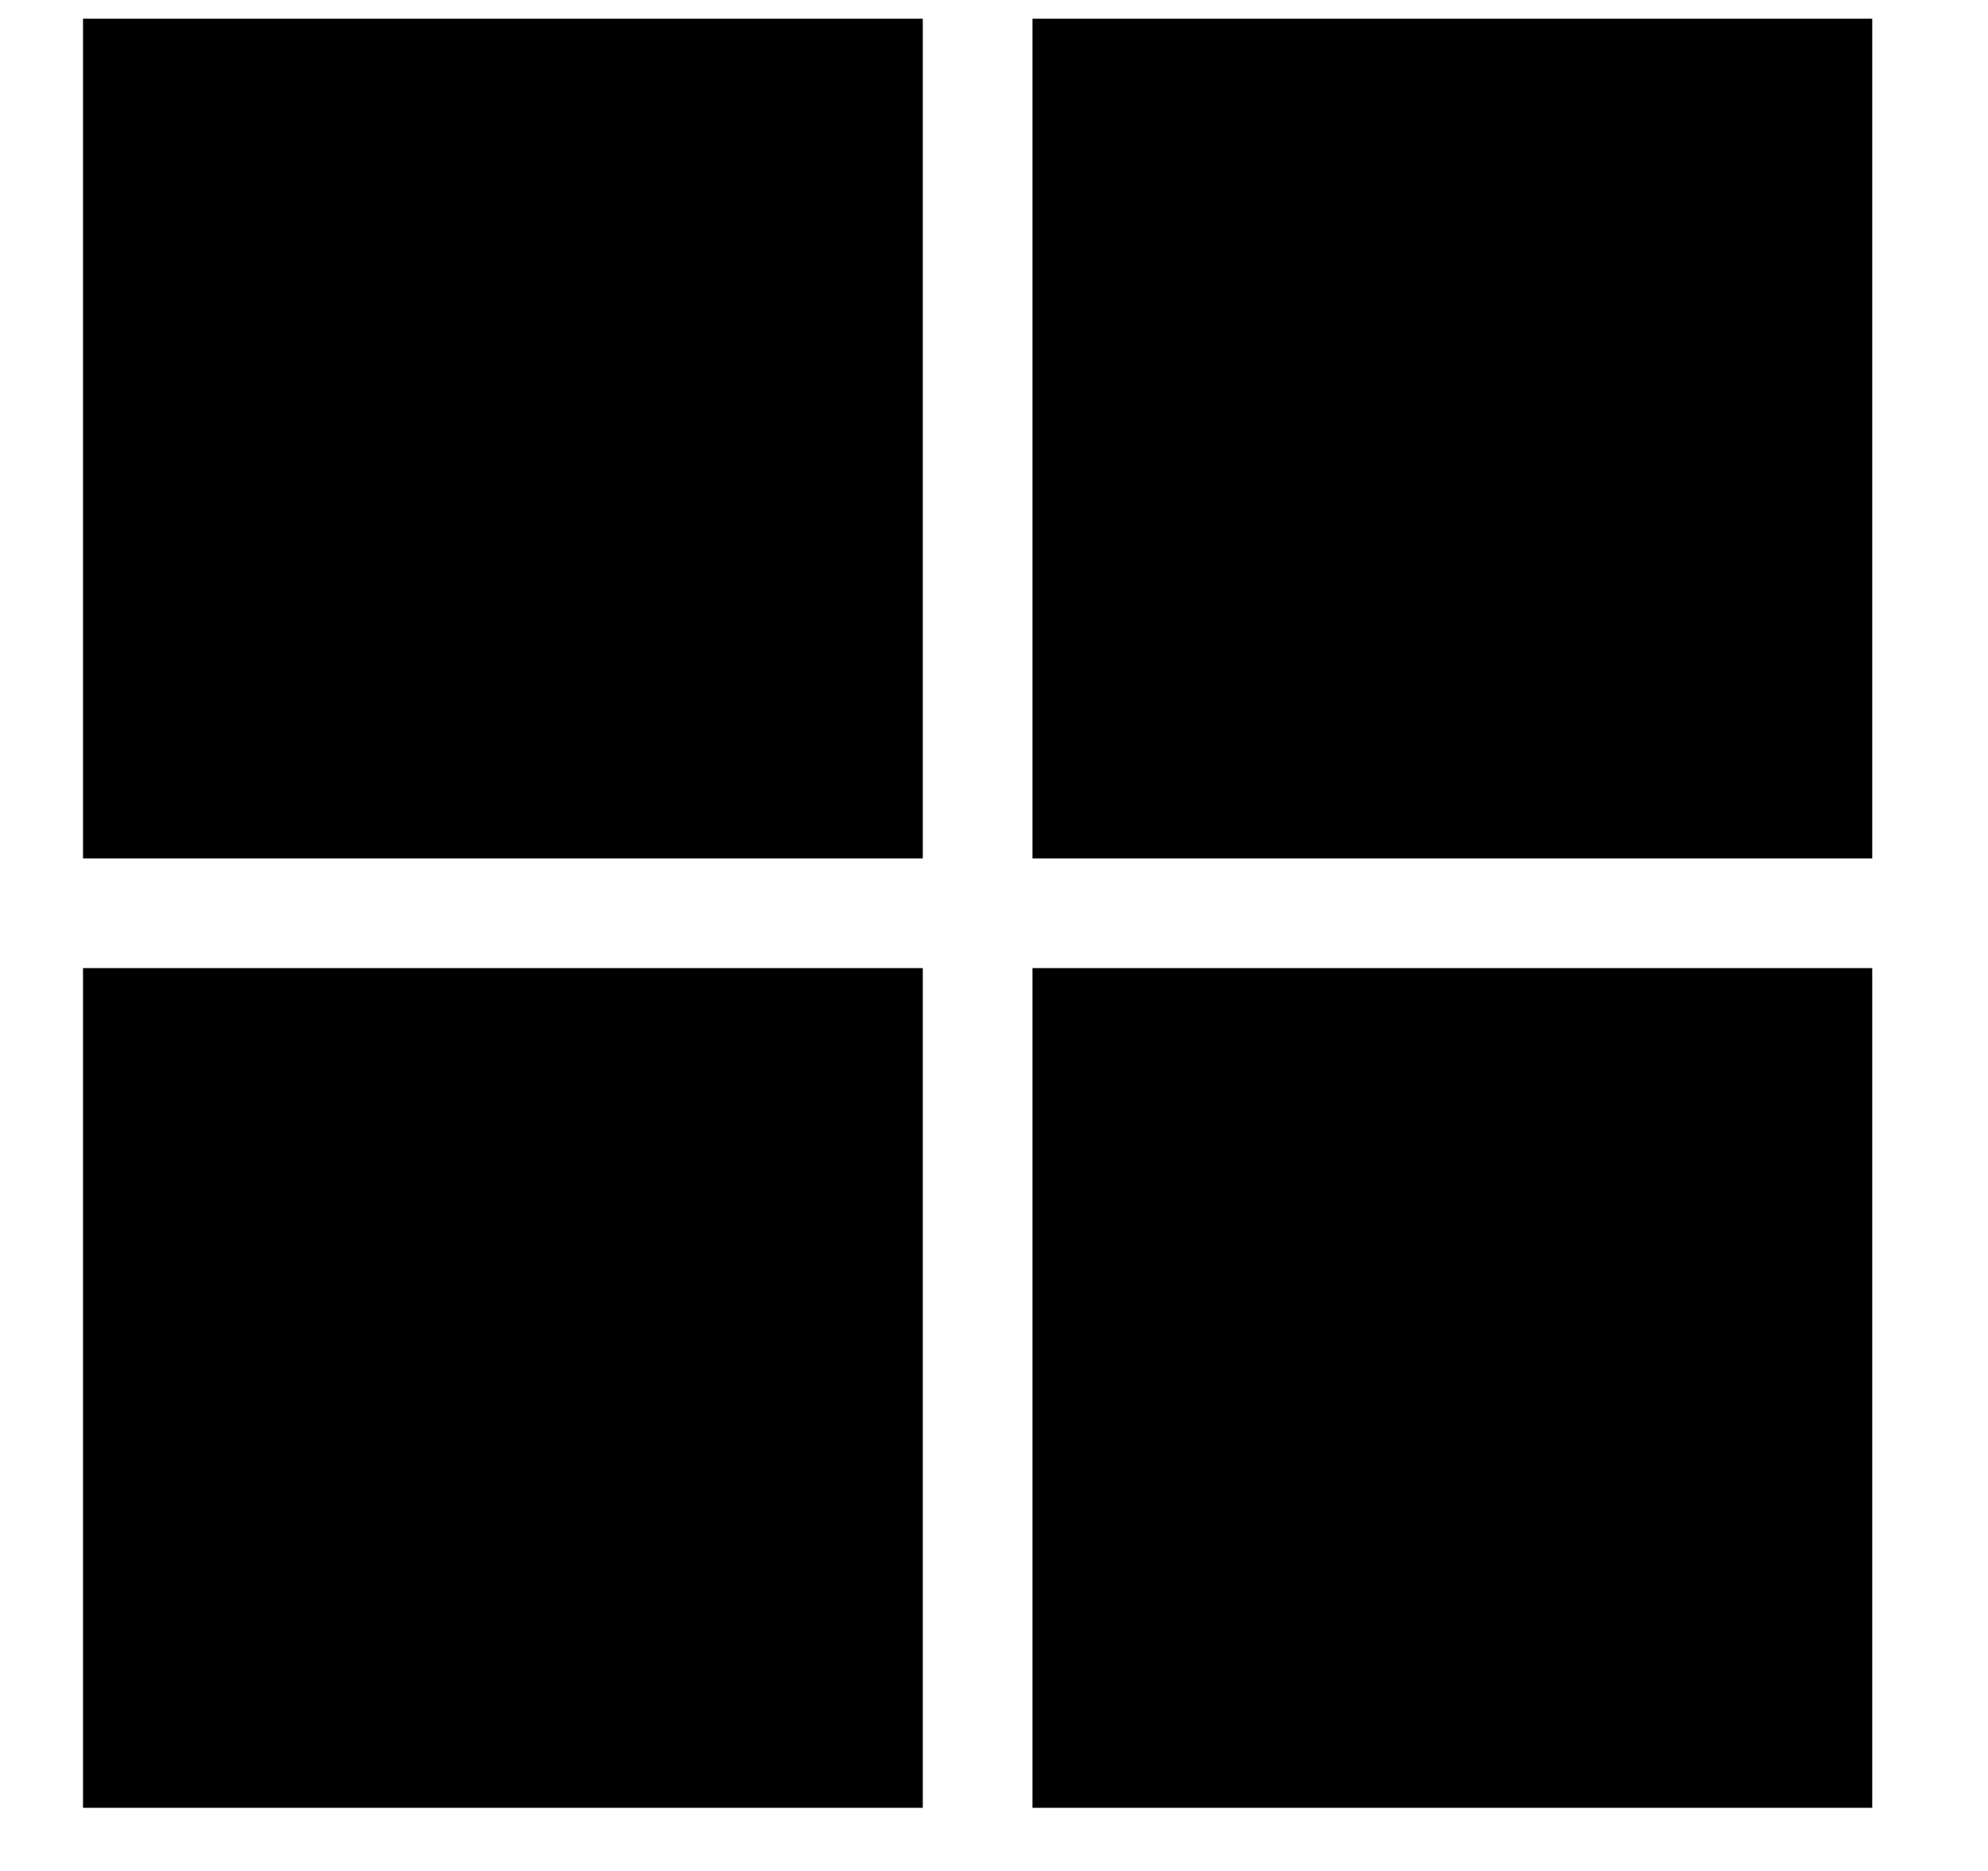 <svg width="17" height="16" viewBox="0 0 17 16" fill="none" xmlns="http://www.w3.org/2000/svg">
                      <rect x="8.829" y="0.16" width="7.181" height="7.181" fill="currentColor"></rect>
                      <rect x="0.71" y="8.279" width="7.181" height="7.181" fill="currentColor"></rect>
                      <rect x="0.71" y="0.16" width="7.181" height="7.181" fill="currentColor"></rect>
                      <rect x="8.829" y="8.279" width="7.181" height="7.181" fill="currentColor"></rect>
                    </svg>